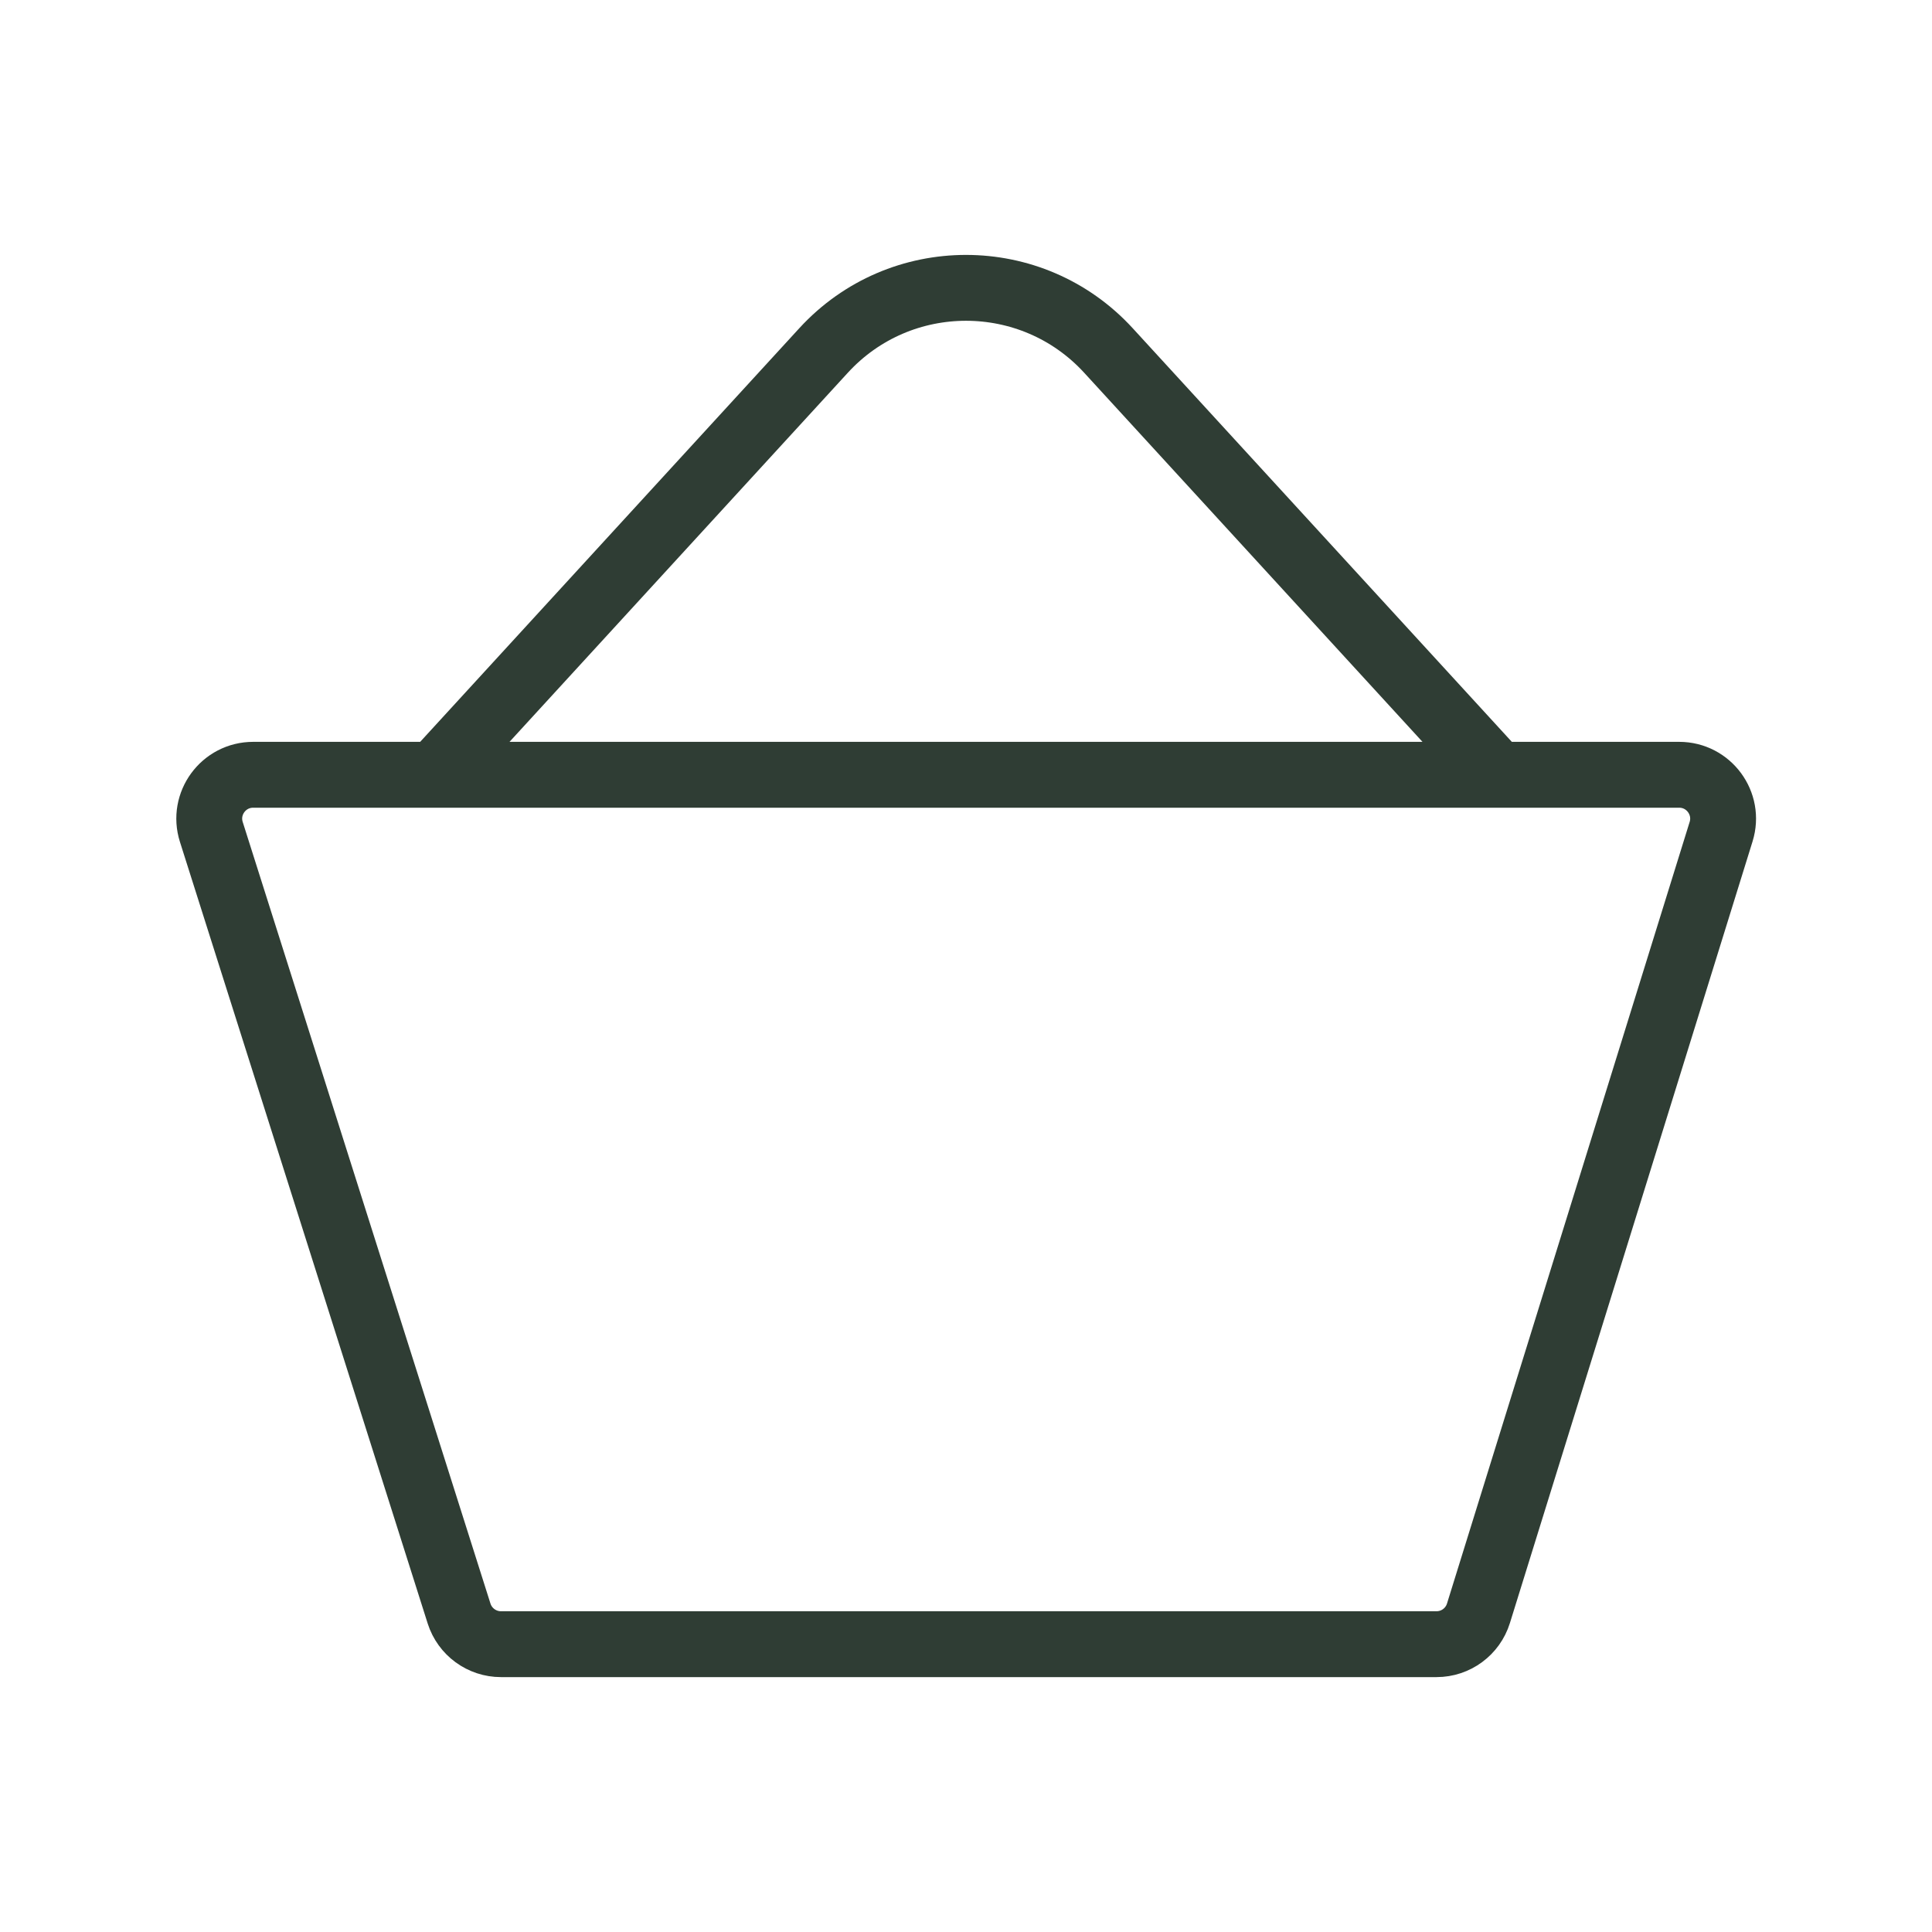 <svg width="44" height="44" viewBox="0 0 44 44" fill="none" xmlns="http://www.w3.org/2000/svg">
<path d="M9.9 17.644L18.756 7.982C20.5 6.08 23.5 6.08 25.244 7.982L34.1 17.644M39.197 18.941L33.671 36.741C33.541 37.16 33.154 37.445 32.716 37.445H11.409C10.973 37.445 10.587 37.162 10.455 36.747L4.813 18.947C4.608 18.302 5.09 17.645 5.766 17.645H38.242C38.916 17.645 39.397 18.298 39.197 18.941Z" stroke="#2F3D34" stroke-width="1.5" stroke-linecap="round" stroke-linejoin="round"/>
</svg>
